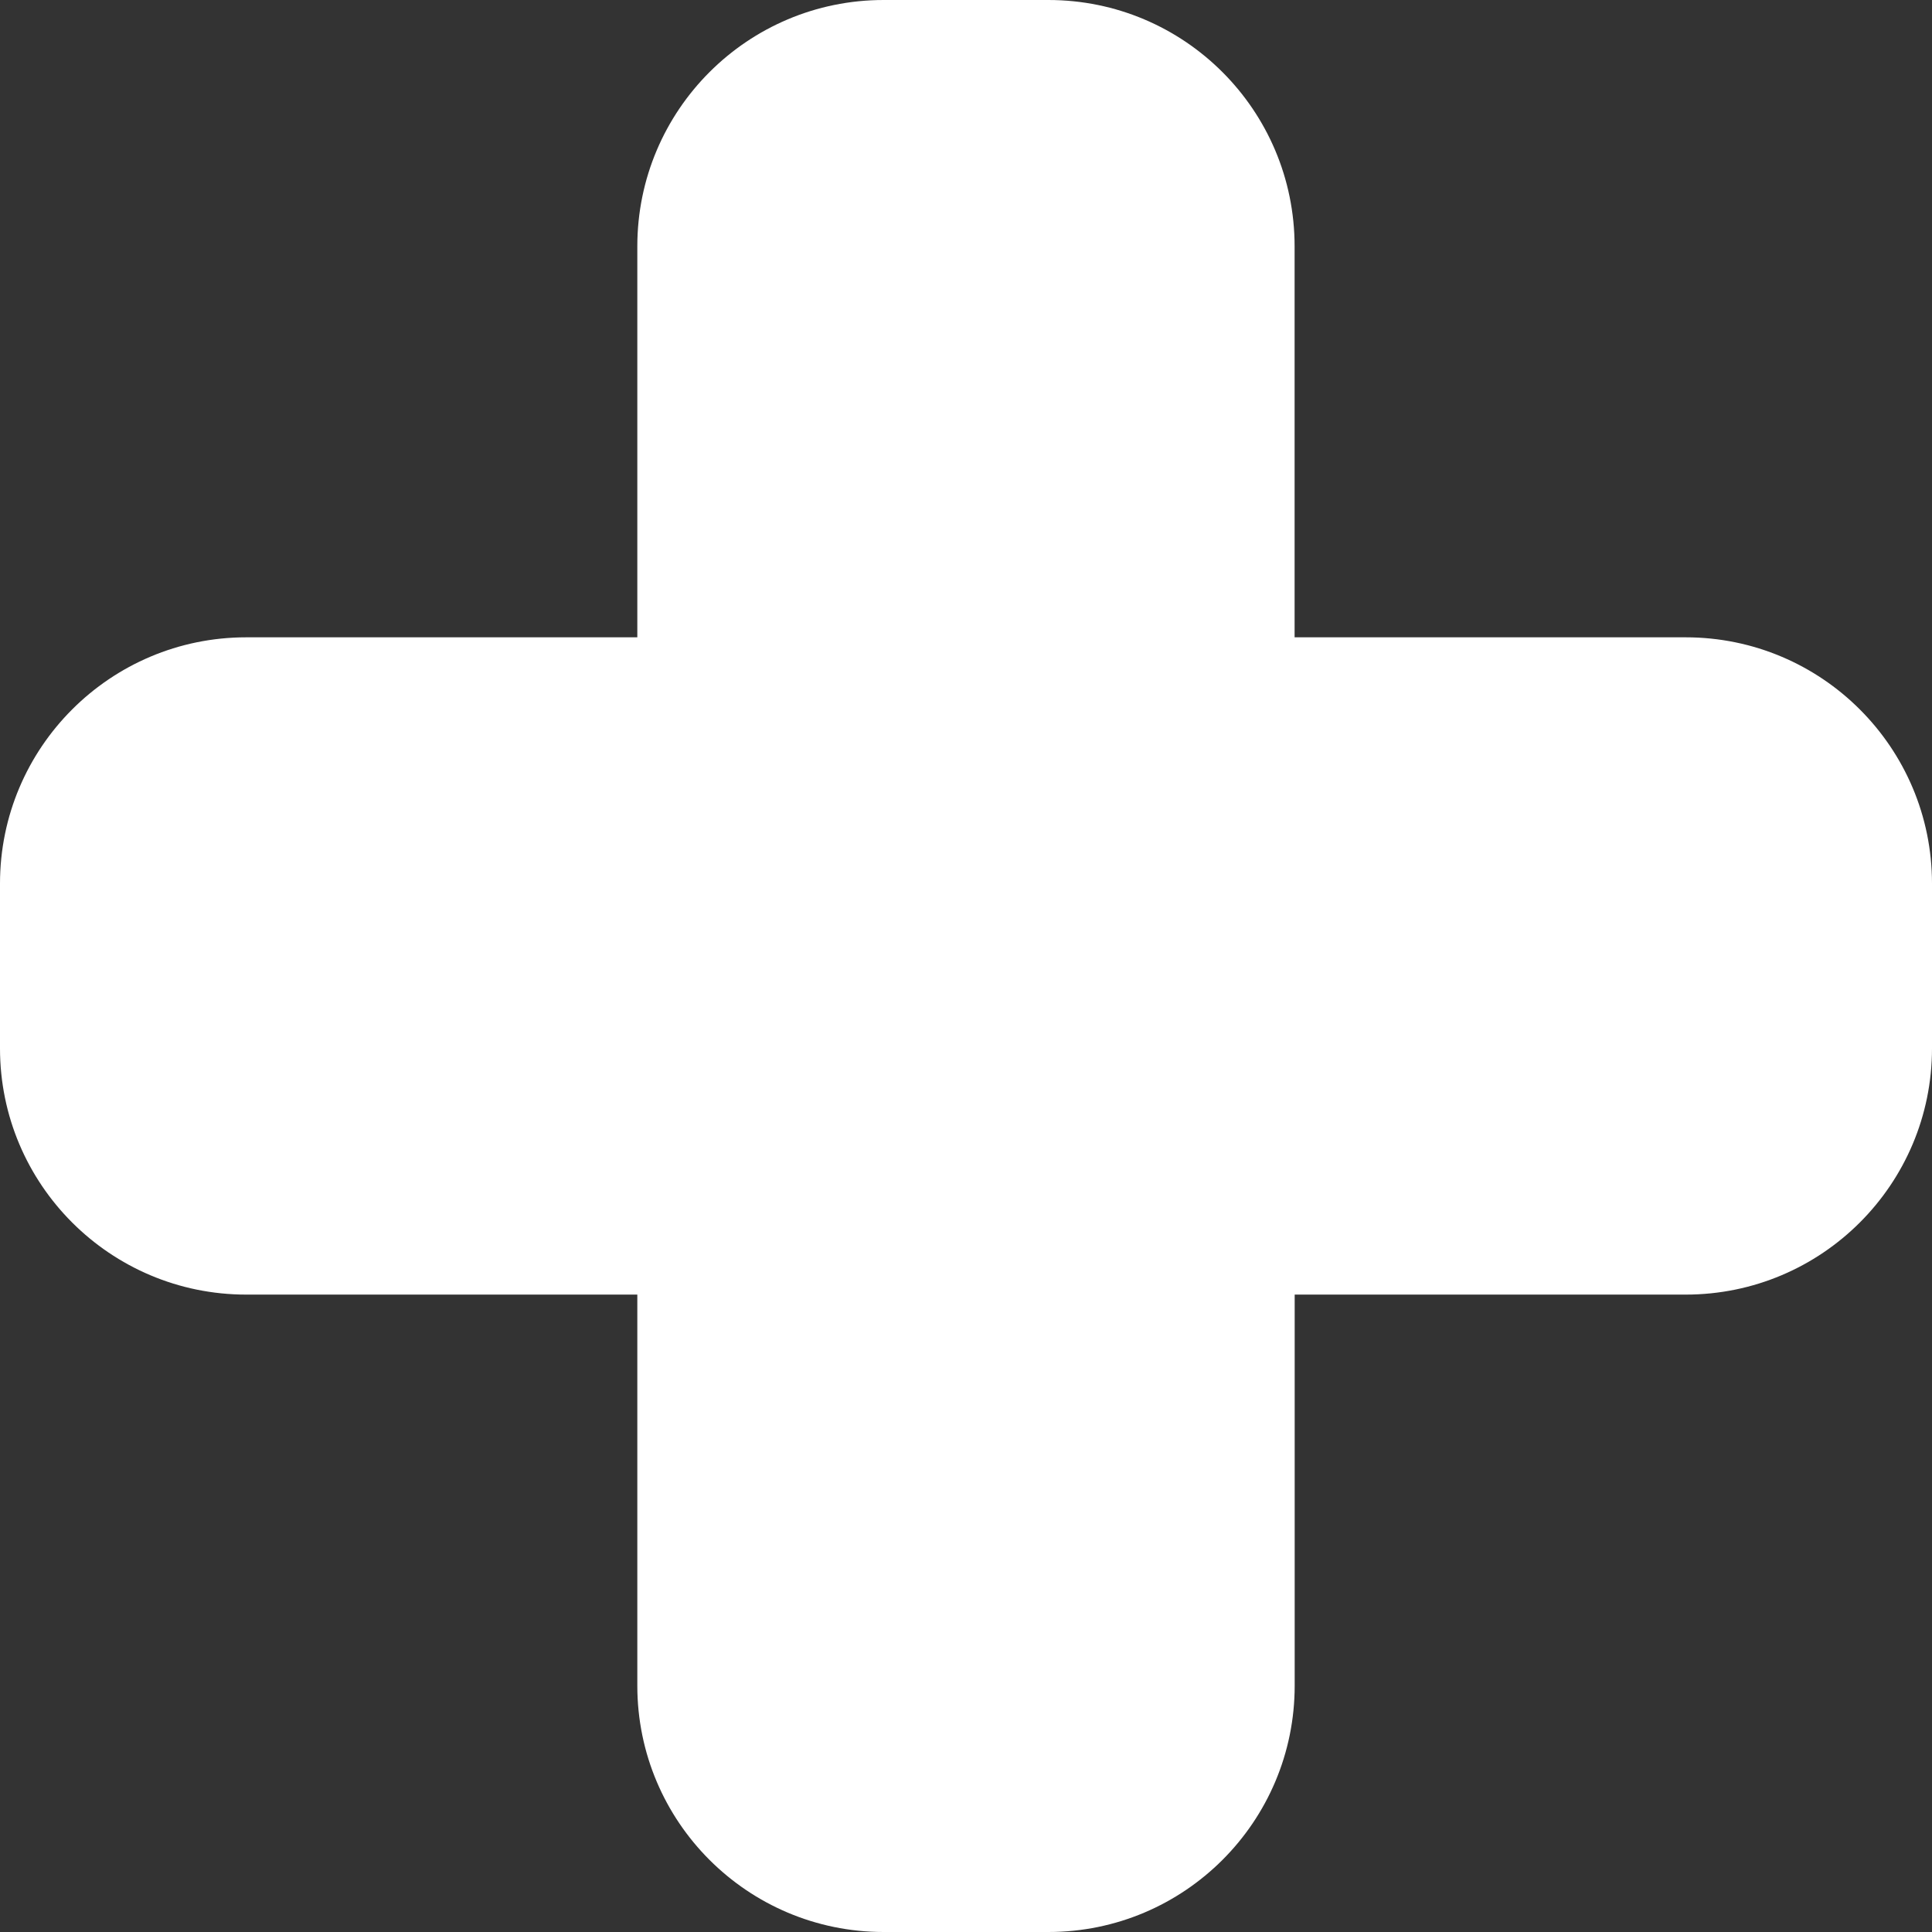 <svg width="24" height="24" viewBox="0 0 24 24" fill="none" xmlns="http://www.w3.org/2000/svg">
<rect x="0" y="0" width="24" height="24" fill="#333333" stroke="none"/>
<path d="M20.94 7.917H16.082V3.06C16.082 1.37 14.713 0 13.023 0H11.255H10.977C9.287 0 7.917 1.37 7.917 3.06V7.917H3.059C1.37 7.917 0 9.287 0 10.976V13.023C0 14.713 1.37 16.082 3.059 16.082H7.917V20.94C7.917 22.63 9.287 24 10.977 24H11.256H13.023C14.713 24 16.083 22.63 16.083 20.94V16.082H20.94C22.63 16.082 24 14.713 24 13.023V10.976C24 9.287 22.63 7.917 20.94 7.917Z" fill="white"/>
</svg>
